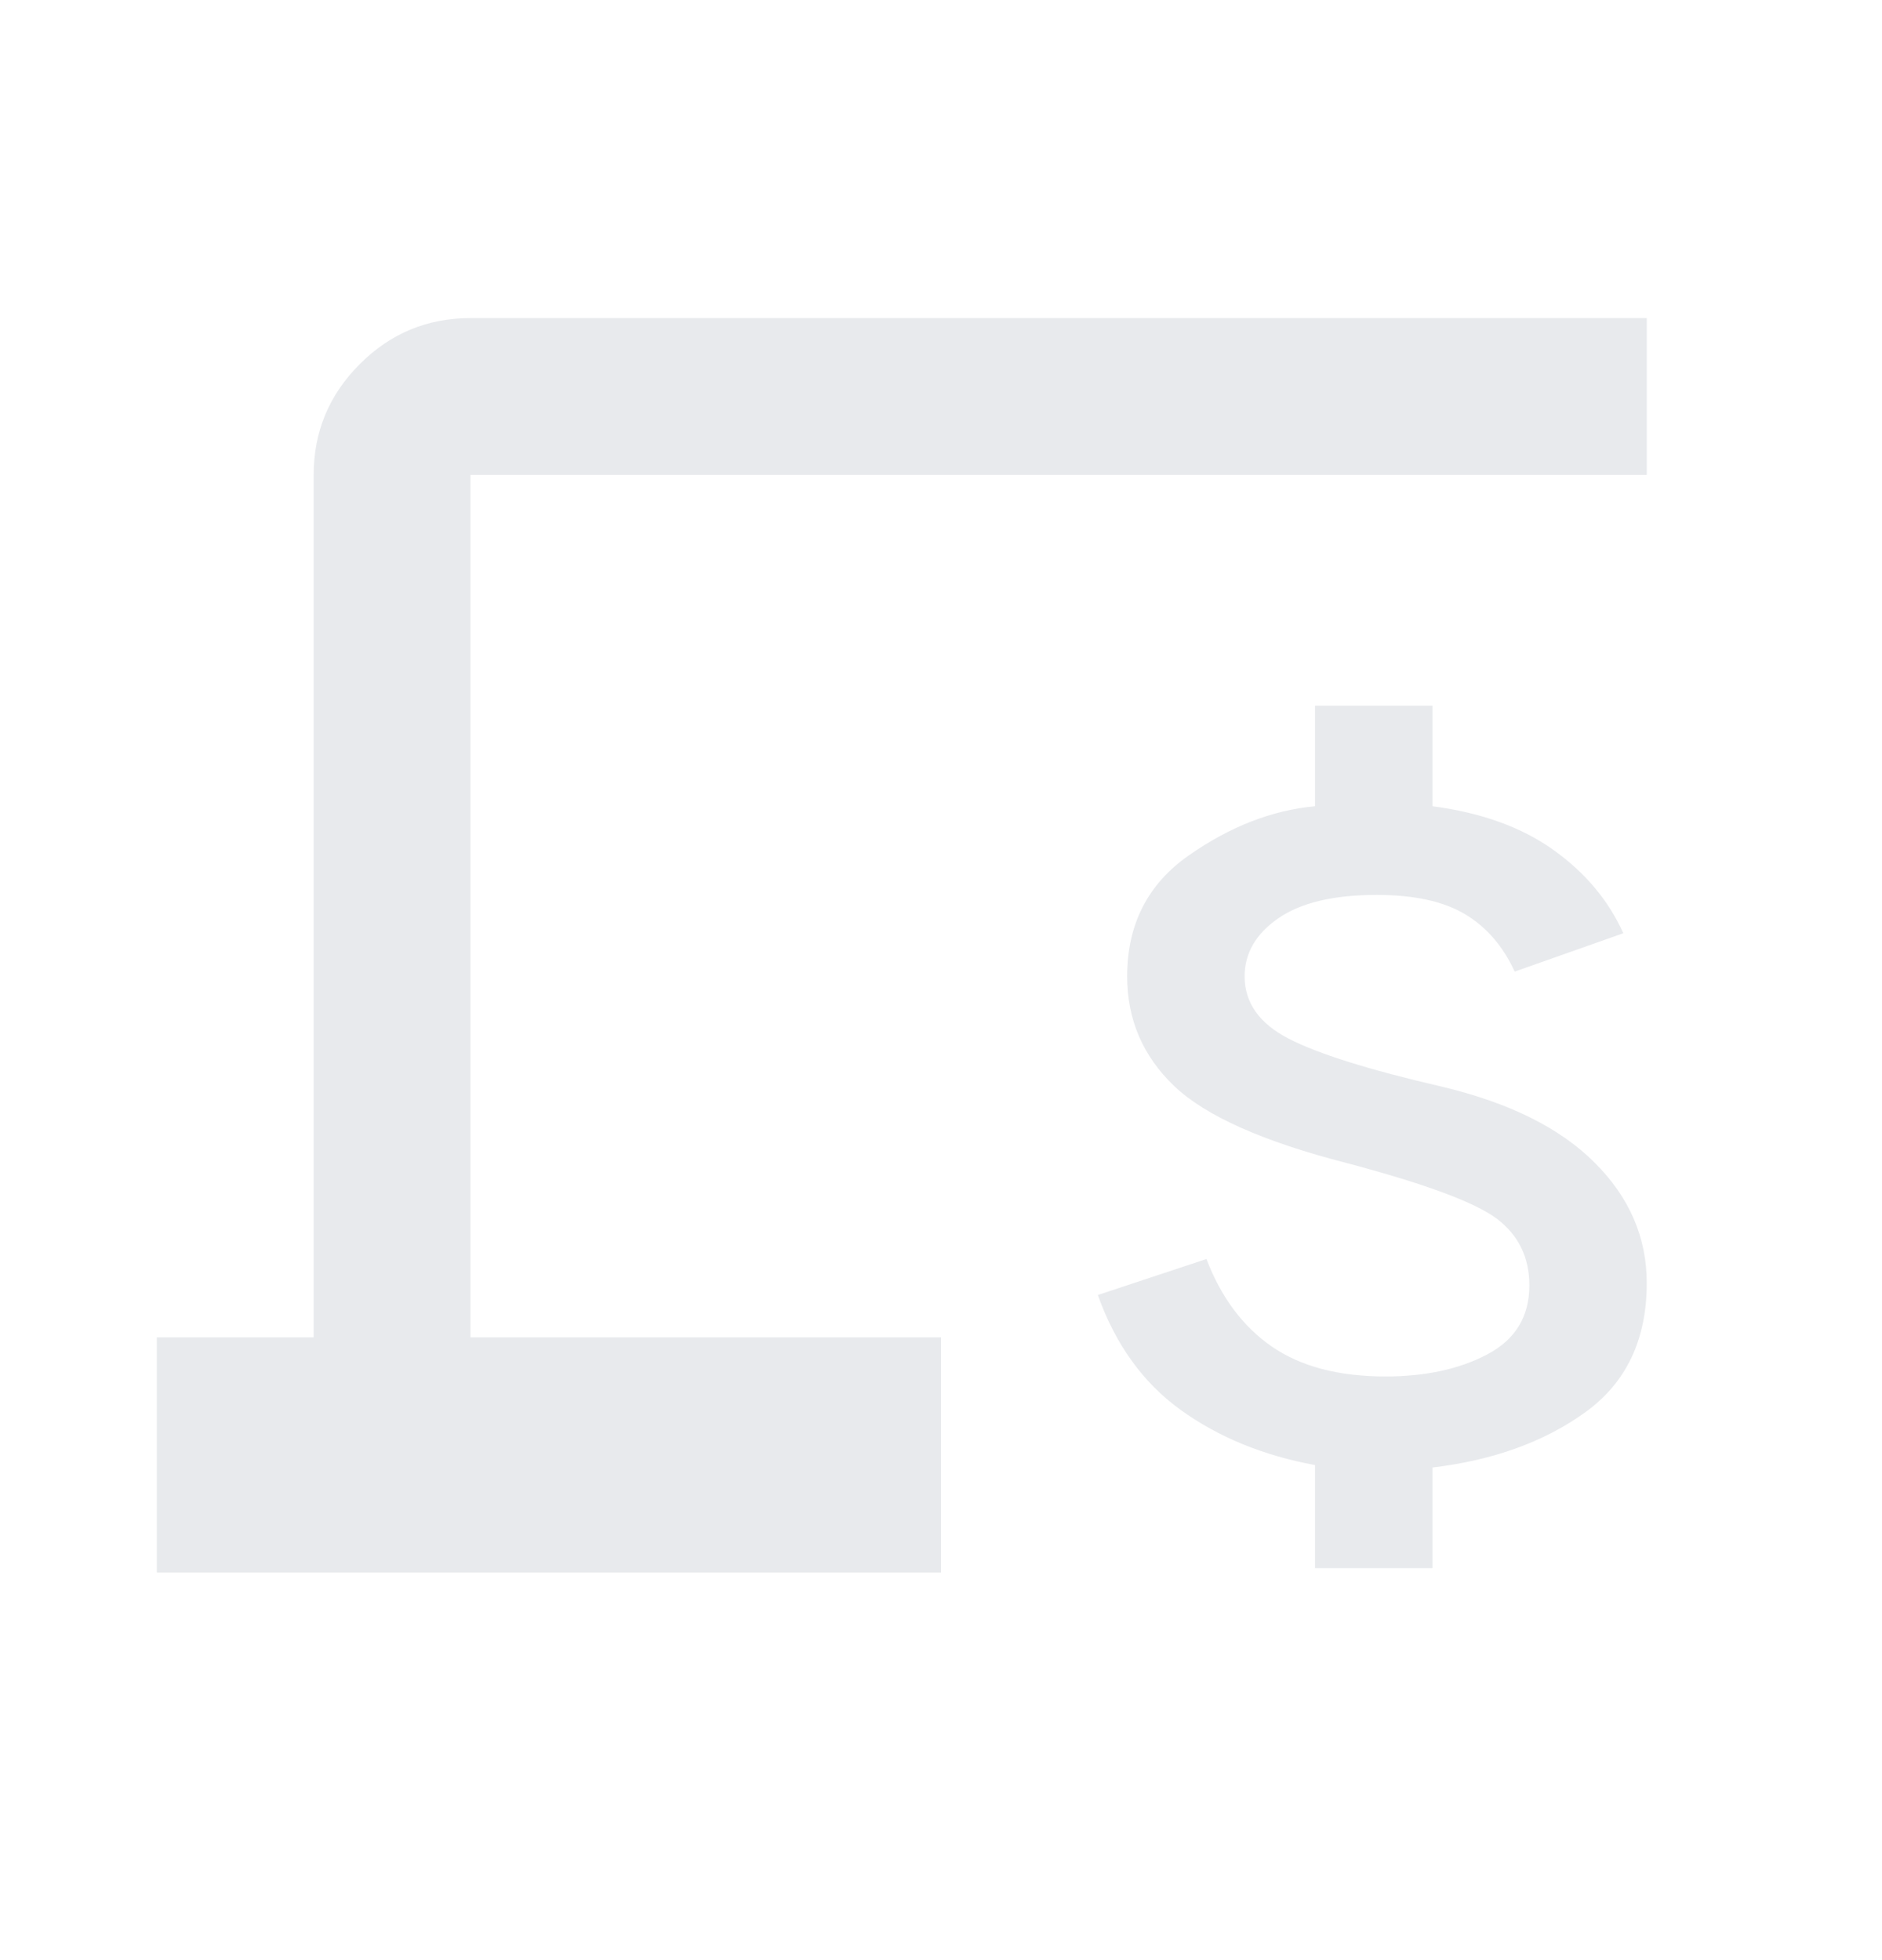 <svg width="24" height="25" viewBox="0 0 24 25" fill="none" xmlns="http://www.w3.org/2000/svg">
<path d="M2 20.057V17.057H4V6.057C4 5.507 4.196 5.036 4.588 4.644C4.979 4.252 5.45 4.057 6 4.057H21V6.057H6V17.057H12V20.057H2Z" fill="#E8EAED"/>
<path d="M16.77 20V18.686C16.109 18.564 15.538 18.33 15.057 17.983C14.577 17.637 14.225 17.148 14 16.517L15.385 16.058C15.572 16.547 15.85 16.919 16.218 17.174C16.586 17.428 17.07 17.556 17.668 17.556C18.18 17.556 18.614 17.461 18.969 17.273C19.325 17.084 19.503 16.792 19.503 16.394C19.503 16.038 19.365 15.755 19.091 15.546C18.816 15.338 18.18 15.101 17.182 14.836C16.109 14.561 15.373 14.233 14.973 13.851C14.574 13.469 14.374 13.003 14.374 12.453C14.374 11.791 14.636 11.276 15.16 10.91C15.684 10.543 16.221 10.334 16.77 10.283V9H18.267V10.283C18.891 10.365 19.406 10.551 19.811 10.841C20.217 11.131 20.513 11.485 20.701 11.903L19.316 12.392C19.166 12.066 18.954 11.821 18.679 11.658C18.405 11.495 18.03 11.414 17.556 11.414C17.007 11.414 16.589 11.513 16.302 11.712C16.015 11.91 15.872 12.157 15.872 12.453C15.872 12.789 16.059 13.054 16.433 13.247C16.808 13.441 17.456 13.644 18.38 13.858C19.241 14.062 19.893 14.385 20.336 14.829C20.779 15.271 21 15.783 21 16.364C21 17.087 20.738 17.637 20.214 18.014C19.69 18.391 19.041 18.625 18.267 18.717V20H16.77Z" fill="#E8EAED"/>
</svg>

